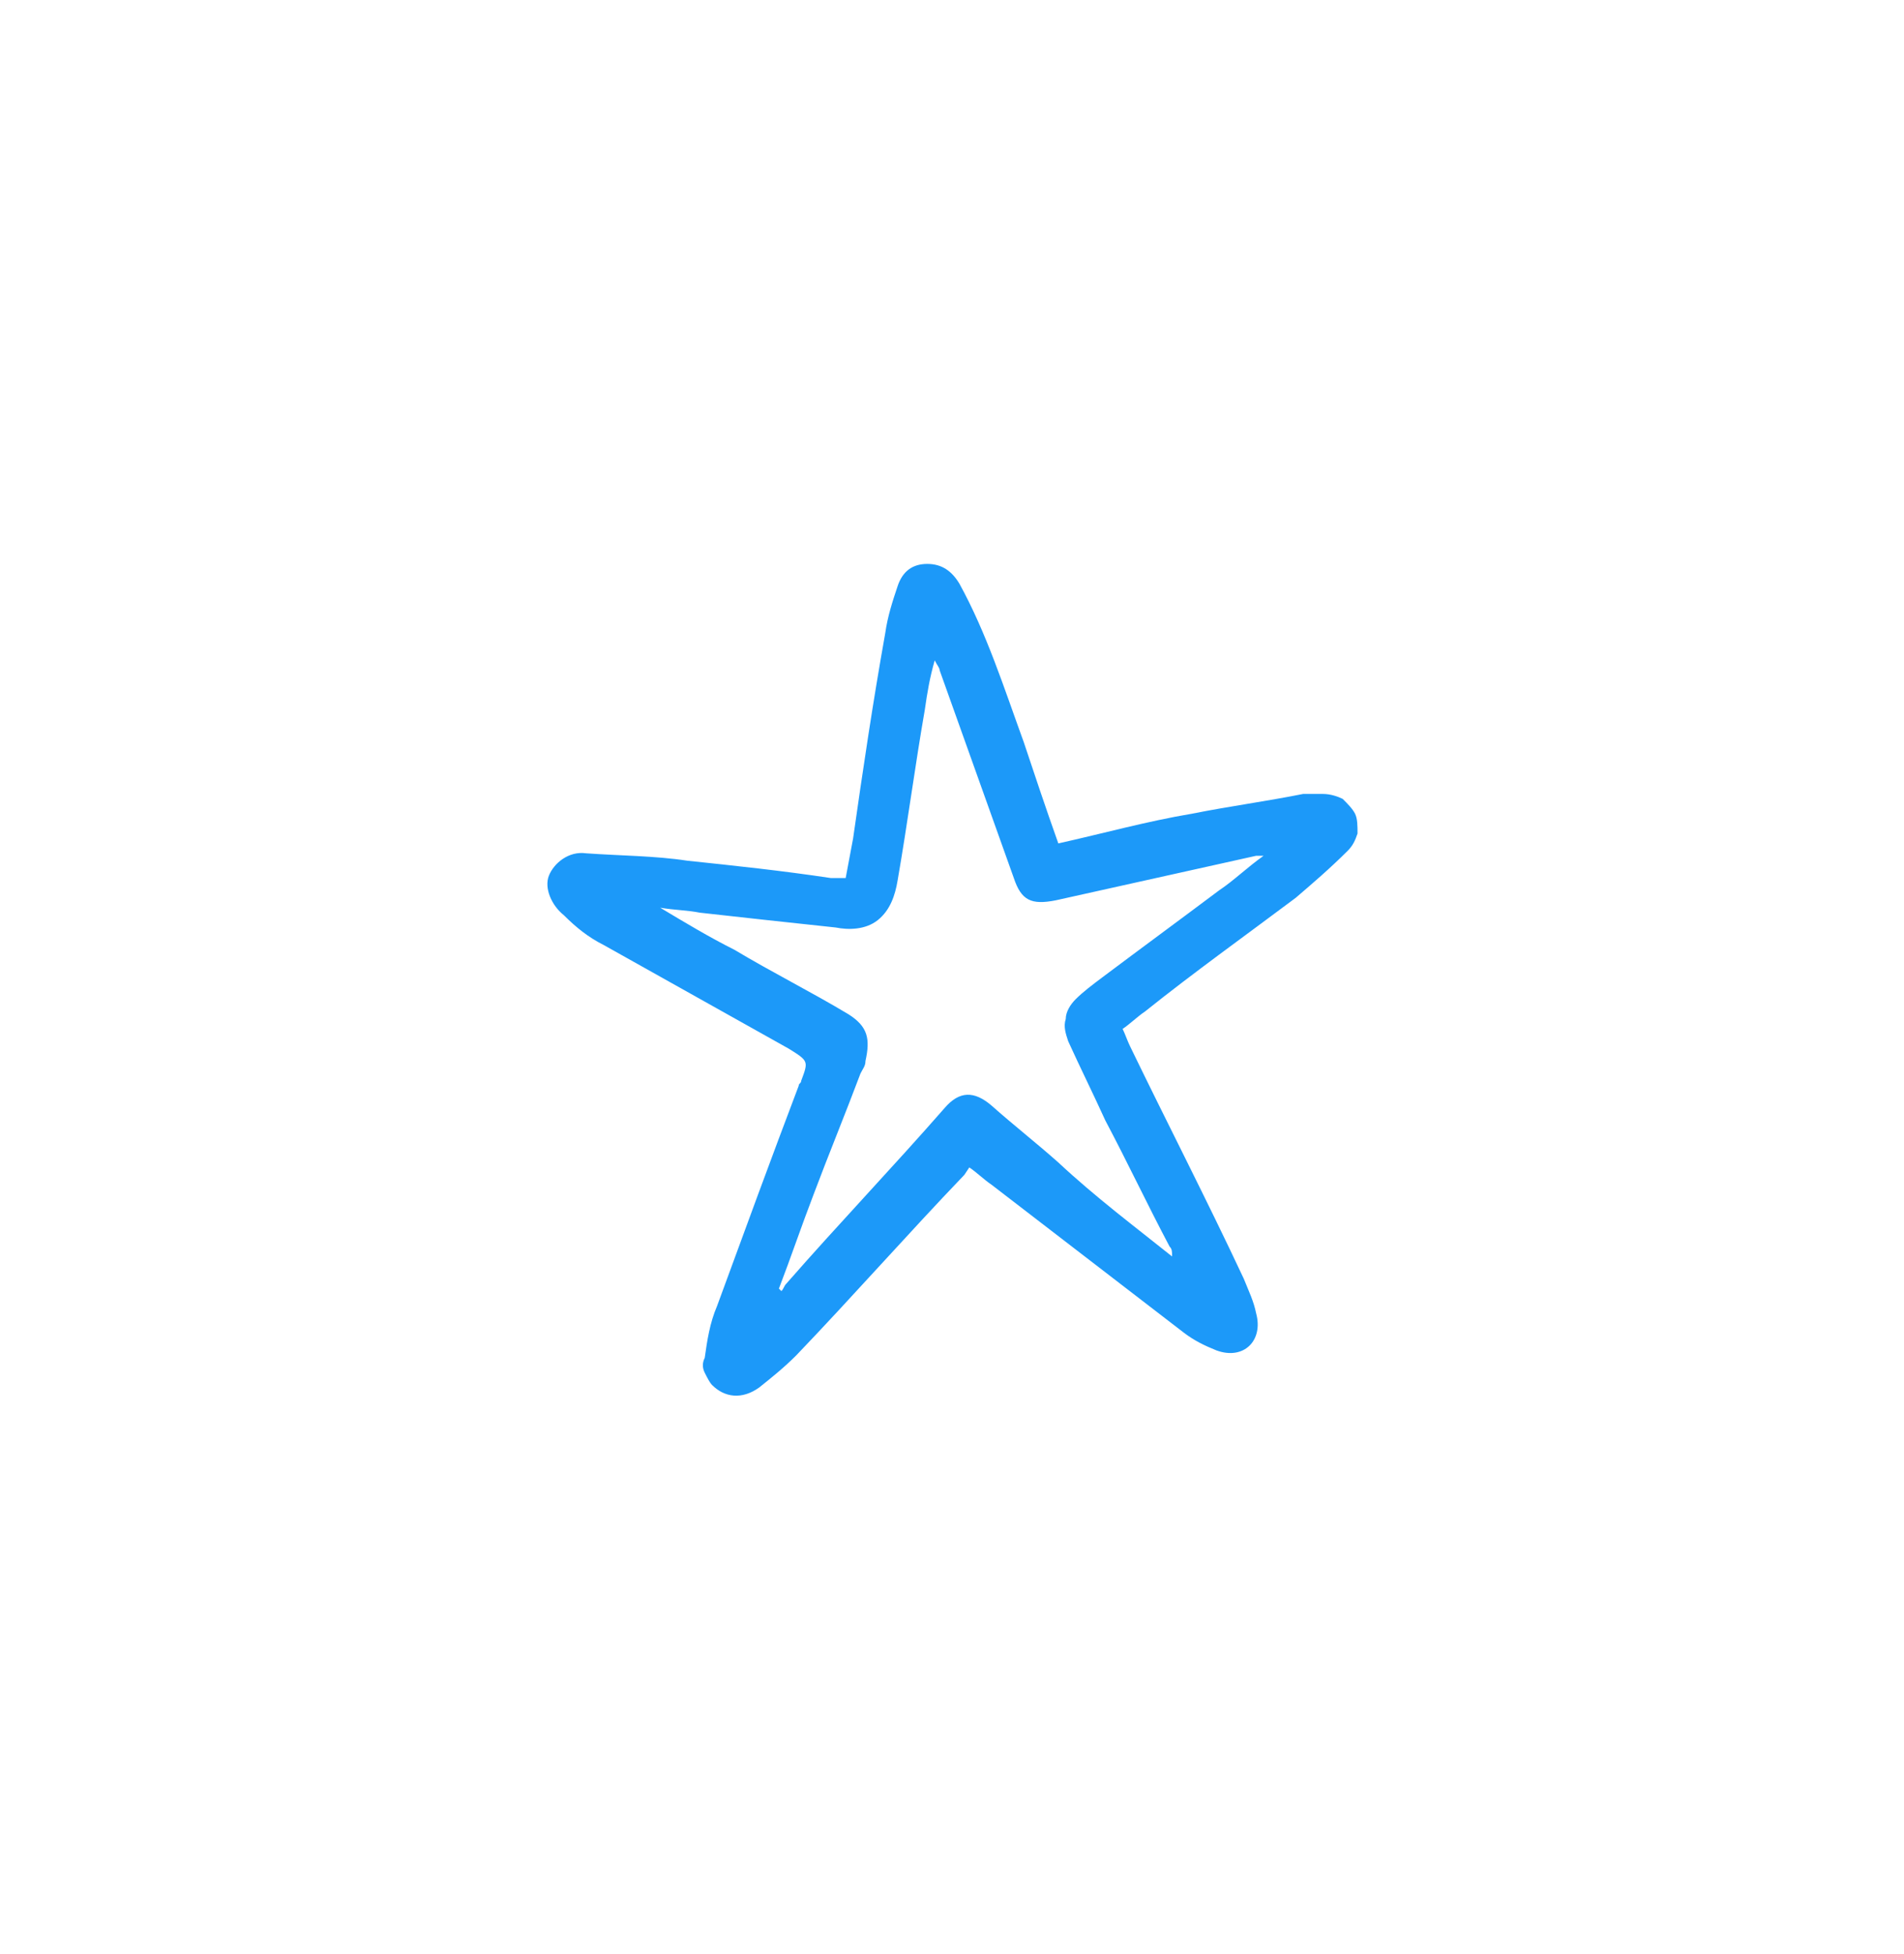 <?xml version="1.0" encoding="utf-8"?>
<!-- Generator: Adobe Illustrator 25.4.1, SVG Export Plug-In . SVG Version: 6.00 Build 0)  -->
<svg version="1.1" id="Layer_1" xmlns="http://www.w3.org/2000/svg" xmlns:xlink="http://www.w3.org/1999/xlink" x="0px" y="0px"
	 viewBox="0 0 77 79" style="enable-background:new 0 0 77 79;" xml:space="preserve">
<style type="text/css">
	.st0{fill:#1C99F9;}
</style>
<path class="st0" d="M42.8,34.1c1.8-0.4,3.6-0.9,5.4-1.2c1.5-0.3,3-0.5,4.5-0.8c0.3,0,0.6,0,0.8,0c0.3,0,0.6,0.1,0.8,0.2
	c0.2,0.2,0.4,0.4,0.5,0.6c0.1,0.2,0.1,0.5,0.1,0.8c-0.1,0.3-0.2,0.5-0.4,0.7c-0.7,0.7-1.4,1.3-2.1,1.9c-2,1.5-4.1,3-6.1,4.6
	c-0.3,0.2-0.6,0.5-0.9,0.7c0.1,0.2,0.2,0.5,0.3,0.7c1.5,3.1,3.1,6.2,4.6,9.4c0.2,0.5,0.4,0.9,0.5,1.4c0.3,1.1-0.5,1.9-1.6,1.5
	c-0.5-0.2-0.9-0.4-1.3-0.7c-2.6-2-5.2-4-7.8-6c-0.3-0.2-0.6-0.5-0.9-0.7L39,47.5c-2.3,2.4-4.5,4.9-6.8,7.3c-0.5,0.5-1,0.9-1.5,1.3
	c-0.7,0.5-1.4,0.4-1.9-0.1c-0.1-0.1-0.2-0.3-0.3-0.5c-0.1-0.2-0.1-0.4,0-0.6c0.1-0.7,0.2-1.4,0.5-2.1c1.1-3,2.2-6,3.3-8.9
	c0-0.1,0.1-0.1,0.1-0.2c0.3-0.8,0.3-0.8-0.5-1.3c-2.5-1.4-5-2.8-7.5-4.2c-0.6-0.3-1.1-0.7-1.6-1.2c-0.5-0.4-0.8-1.1-0.6-1.6
	c0.2-0.5,0.8-1,1.5-0.9c1.4,0.1,2.8,0.1,4.1,0.3c1.9,0.2,3.8,0.4,5.8,0.7c0.2,0,0.4,0,0.6,0c0.1-0.5,0.2-1.1,0.3-1.6
	c0.4-2.8,0.8-5.5,1.3-8.3c0.1-0.7,0.3-1.3,0.5-1.9c0.2-0.6,0.6-0.9,1.2-0.9c0.6,0,1,0.3,1.3,0.8c1.1,2,1.8,4.2,2.6,6.4
	C41.8,31.2,42.3,32.7,42.8,34.1z M47.4,50.8L47.4,50.8c0-0.2,0-0.3-0.1-0.4c-0.9-1.7-1.7-3.4-2.6-5.1c-0.5-1.1-1-2.1-1.5-3.2
	c-0.1-0.3-0.2-0.6-0.1-0.9c0-0.3,0.2-0.6,0.4-0.8c0.3-0.3,0.7-0.6,1.1-0.9c1.6-1.2,3.1-2.3,4.7-3.5c0.6-0.4,1.1-0.9,1.8-1.4
	c-0.2,0-0.2,0-0.3,0c-2.7,0.6-5.4,1.2-8.1,1.8c-1,0.2-1.4,0-1.7-0.9c-1-2.8-2-5.6-3-8.4c0-0.1-0.1-0.2-0.2-0.4
	c-0.2,0.7-0.3,1.3-0.4,2c-0.4,2.3-0.7,4.6-1.1,6.9c-0.1,0.6-0.3,1.2-0.8,1.6c-0.5,0.4-1.2,0.4-1.7,0.3c-1.9-0.2-3.7-0.4-5.5-0.6
	c-0.5-0.1-1-0.1-1.6-0.2c1,0.6,2,1.2,3,1.7c1.5,0.9,3.1,1.7,4.6,2.6c0.8,0.5,0.9,1,0.7,1.9c0,0.2-0.1,0.3-0.2,0.5
	c-0.6,1.6-1.3,3.3-1.9,4.9c-0.5,1.3-0.9,2.5-1.4,3.8l0.1,0.1c0.1-0.1,0.1-0.2,0.2-0.3c2.1-2.4,4.3-4.7,6.4-7.1
	c0.6-0.7,1.2-0.7,1.9-0.1c0.9,0.8,1.8,1.5,2.7,2.3C44.3,48.4,45.9,49.6,47.4,50.8L47.4,50.8z"/>
</svg>

